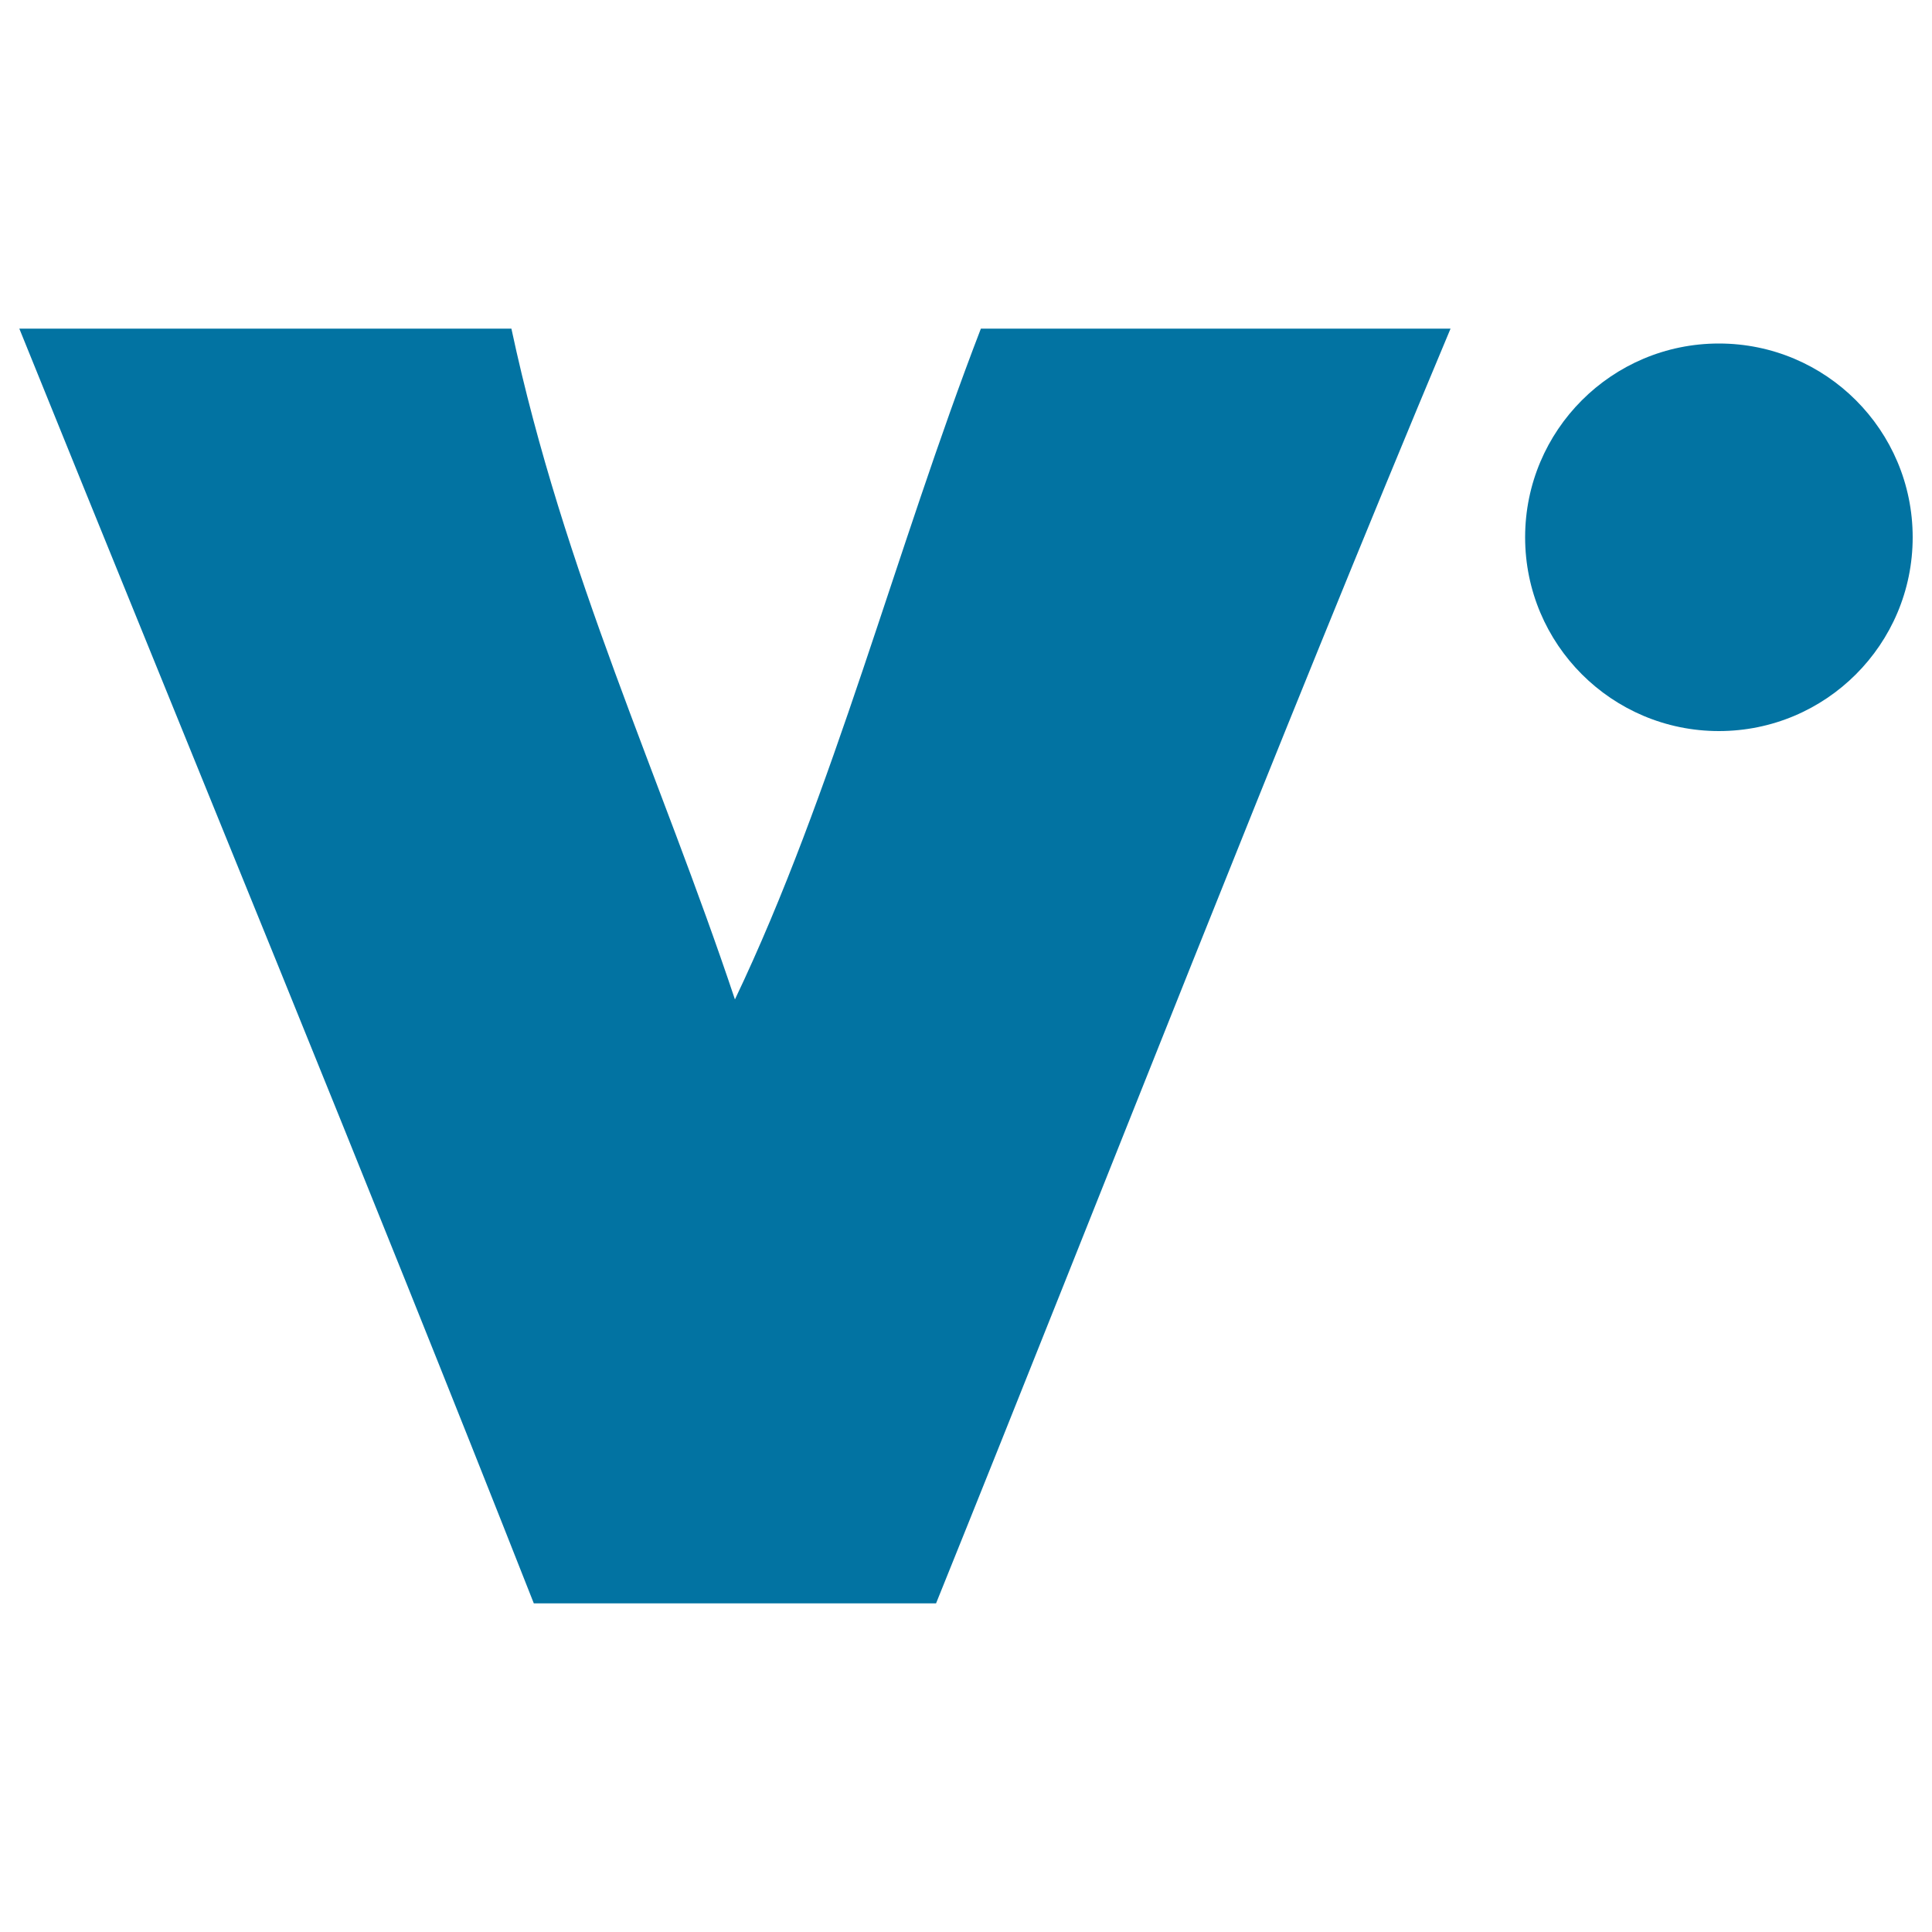 <svg xmlns="http://www.w3.org/2000/svg" viewBox="0 0 1000 1000" style="fill:#0273a2">
<title>V And Dot SVG icon</title>
<g><g><path d="M10,170.1c84.9,0,169.7,0,254.7,0c27.2,127.1,77.1,231.6,115.7,347.2c51.1-107.1,83.3-233,127.3-347.2c81,0,162.1,0,243.1,0c-91.2,217.5-177.5,439.8-266.3,659.8c-69.4,0-138.8,0-208.2,0C189.1,608.5,98.9,389.9,10,170.1z"/><circle cx="889.7" cy="278.1" r="100.3"/></g></g>
</svg>